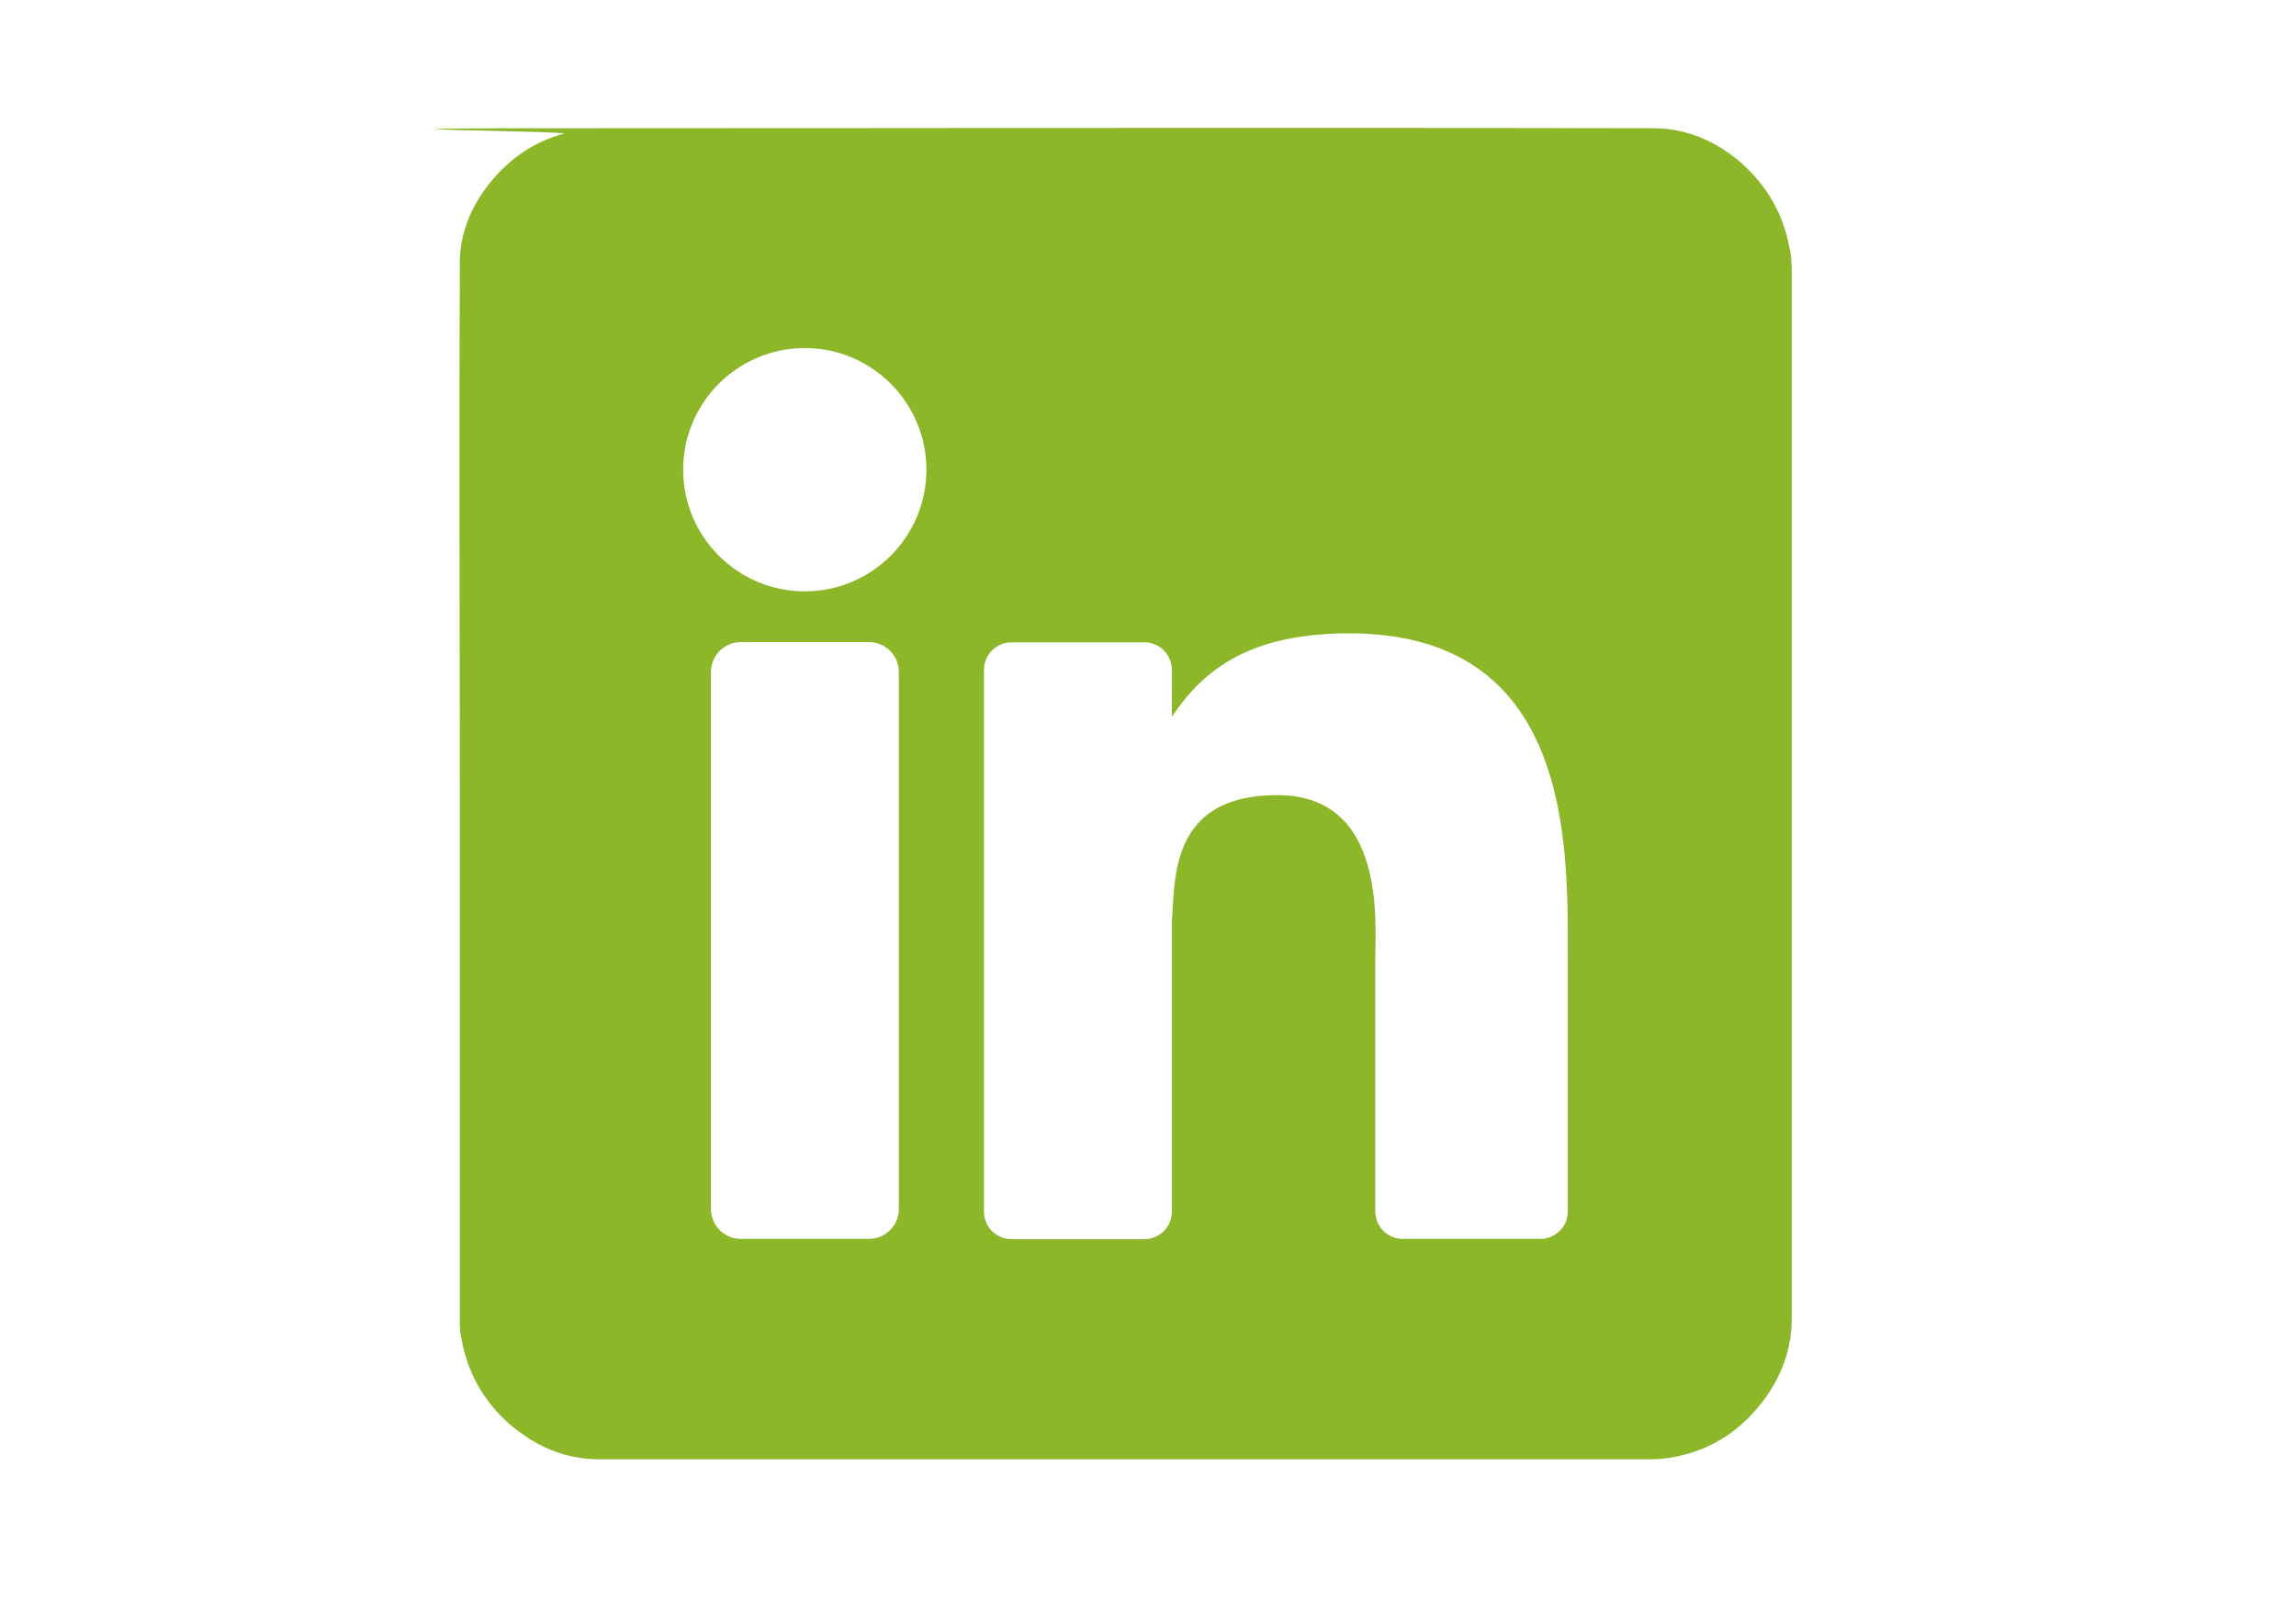 <svg xmlns="http://www.w3.org/2000/svg" id="Ebene_1" viewBox="0 0 841.9 595.3"><defs><style>      .st0 {        fill: #8cb729;      }    </style></defs><path class="st0" d="M656.9,97.1c0-2.3-.3-4.5-.8-6.6-2.3-12.1-8.1-22.2-17.4-30.6-9.3-8.1-20.2-12.9-32.6-12.9-128.8-.3-257.9,0-386.7,0s-8.6,1-12.6,2c-10.4,2.8-18.7,8.3-25.8,16.4-7.8,9.1-12.4,19.4-12.4,31.3-.3,64.7,0,129.3,0,194v194.5c0,2.3.3,4.5.8,6.6,2.3,11.9,8.1,22,17.2,30.1,9.6,8.3,20.5,13.1,33.1,13.1h385.9c3.5,0,7.1-.5,10.4-1.3,12.6-2.8,22.7-9.8,30.6-20.2,6.6-8.8,10.4-18.9,10.4-30.1,0-128.7,0-257.5,0-386.3ZM329.6,443.2c0,6.1-4.9,11-11,11h-46.9c-6.1,0-11-4.9-11-11v-196.8c0-6.1,4.9-11,11-11h46.9c6.1,0,11,4.9,11,11v196.8ZM295.1,216.8c-24.6,0-44.6-20-44.6-44.6s20-44.6,44.6-44.6,44.6,20,44.6,44.6-20,44.6-44.6,44.6ZM574.9,444.1c0,5.6-4.5,10.1-10.1,10.1h-50.4c-5.6,0-10.1-4.5-10.1-10.1v-92.3c0-13.8,4-60.3-36-60.3s-37.3,31.9-38.6,46.2v106.5c0,5.6-4.5,10.1-10.1,10.1h-48.7c-5.6,0-10.1-4.5-10.1-10.1v-198.6c0-5.6,4.5-10.1,10.1-10.1h48.7c5.6,0,10.1,4.5,10.1,10.1v17.2c11.5-17.3,28.6-30.6,65-30.6,80.7,0,80.2,75.4,80.2,116.8v95.2Z"></path></svg>
